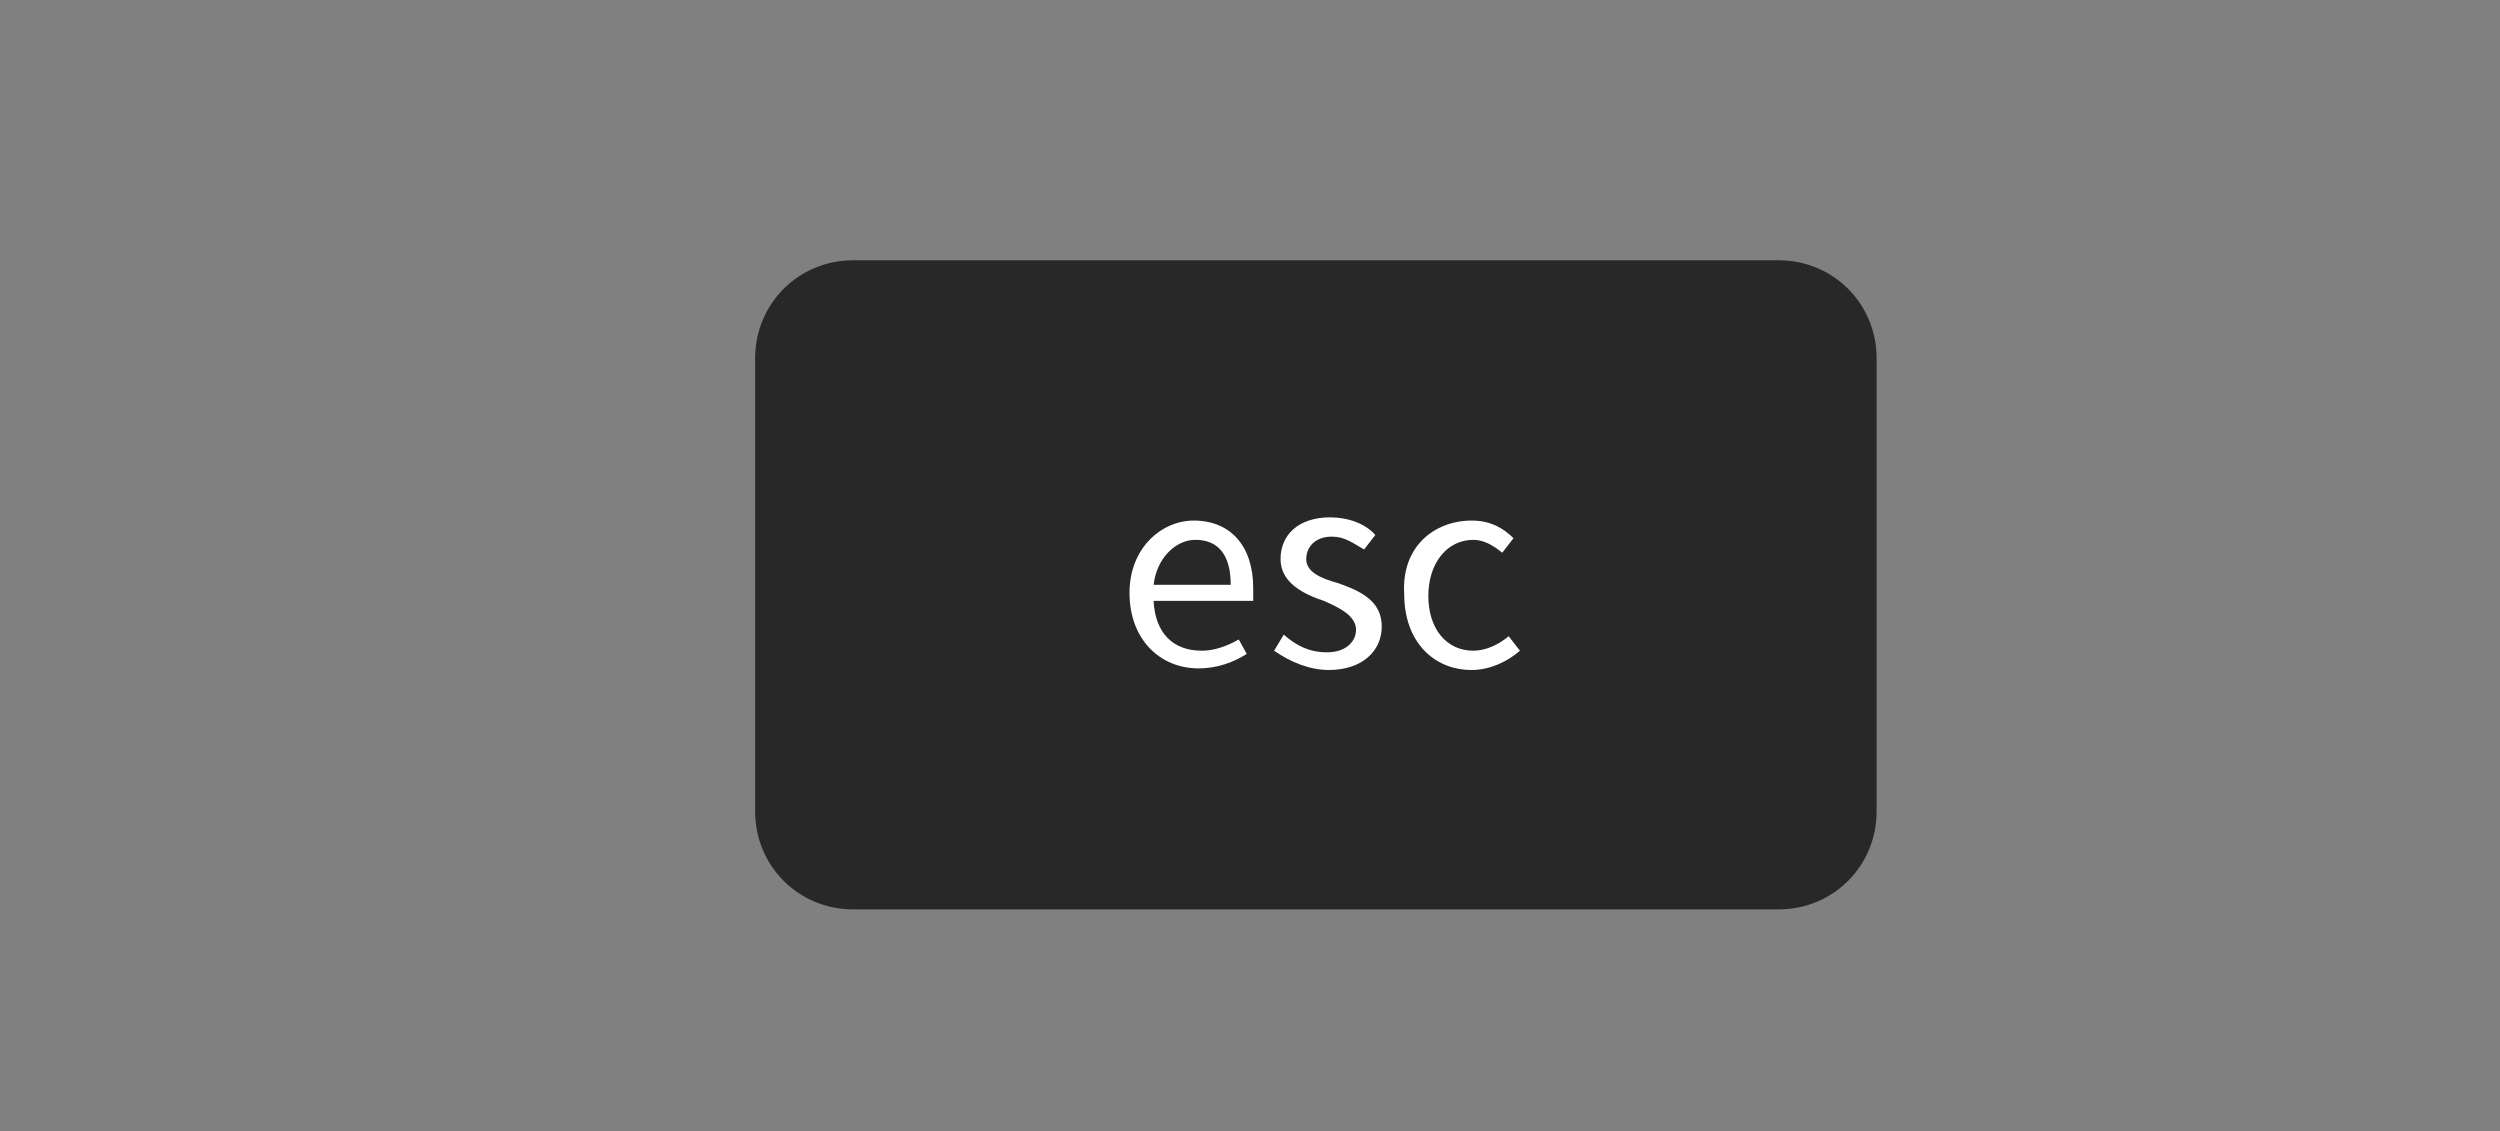 <?xml version="1.0" encoding="utf-8"?>
<!-- Generator: Adobe Illustrator 25.4.1, SVG Export Plug-In . SVG Version: 6.00 Build 0)  -->
<svg version="1.1" id="Layer_1" xmlns="http://www.w3.org/2000/svg" xmlns:xlink="http://www.w3.org/1999/xlink" x="0px" y="0px"
	 viewBox="0 0 155.6 70.4" style="enable-background:new 0 0 155.6 70.4;" xml:space="preserve">
<rect x="0" y="0" width="155.6" height="70.4" fill="#808080" stroke="none"/>
<style type="text/css">
	.st0{fill:#282828;}
	.st1{fill:#FFFFFF;}
</style>
<g>
	<g>
		<path class="st0" d="M116.8,50.5c0,3.4-2.7,6.1-6.1,6.1H53.1c-3.4,0-6.1-2.7-6.1-6.1V22.3c0-3.4,2.7-6.1,6.1-6.1h57.6
			c3.4,0,6.1,2.7,6.1,6.1V50.5z"/>
	</g>
	<g>
		<path class="st1" d="M74.3,32.4c2.3,0,3.7,1.6,3.7,4.2c0,0.3,0,0.5,0,0.8h-6.2c0.1,2,1.2,3.1,3,3.1c0.8,0,1.6-0.3,2.3-0.7l0.5,0.9
			c-0.8,0.5-1.8,0.9-3,0.9c-2.4,0-4.3-1.8-4.3-4.7C70.3,34.1,72.3,32.4,74.3,32.4z M76.6,36.4c0-1.9-0.8-2.8-2.2-2.8
			c-1.2,0-2.4,1.1-2.6,2.8H76.6z"/>
		<path class="st1" d="M79.9,39.5c0.8,0.7,1.6,1.1,2.7,1.1c1.2,0,1.8-0.7,1.8-1.4c0-0.9-1.1-1.4-2-1.8c-1.2-0.4-2.7-1.1-2.7-2.6
			s1.1-2.6,3.1-2.6c1.1,0,2.2,0.4,2.8,1.1l-0.7,0.9c-0.7-0.4-1.2-0.8-2-0.8c-1.1,0-1.6,0.7-1.6,1.4c0,0.8,0.9,1.2,2,1.5
			c1.4,0.5,2.7,1.1,2.7,2.7c0,1.5-1.2,2.7-3.3,2.7c-1.2,0-2.4-0.5-3.4-1.2L79.9,39.5z"/>
		<path class="st1" d="M91.6,32.4c1.2,0,2,0.5,2.6,1.1l-0.7,0.9c-0.5-0.4-1.1-0.8-1.8-0.8c-1.6,0-2.8,1.4-2.8,3.5
			c0,2,1.1,3.4,2.8,3.4c0.8,0,1.6-0.4,2.2-0.9l0.7,0.9c-0.8,0.7-1.9,1.2-3,1.2c-2.4,0-4.2-1.8-4.2-4.7C87.2,34,89.3,32.4,91.6,32.4z
			"/>
	</g>
</g>
</svg>

